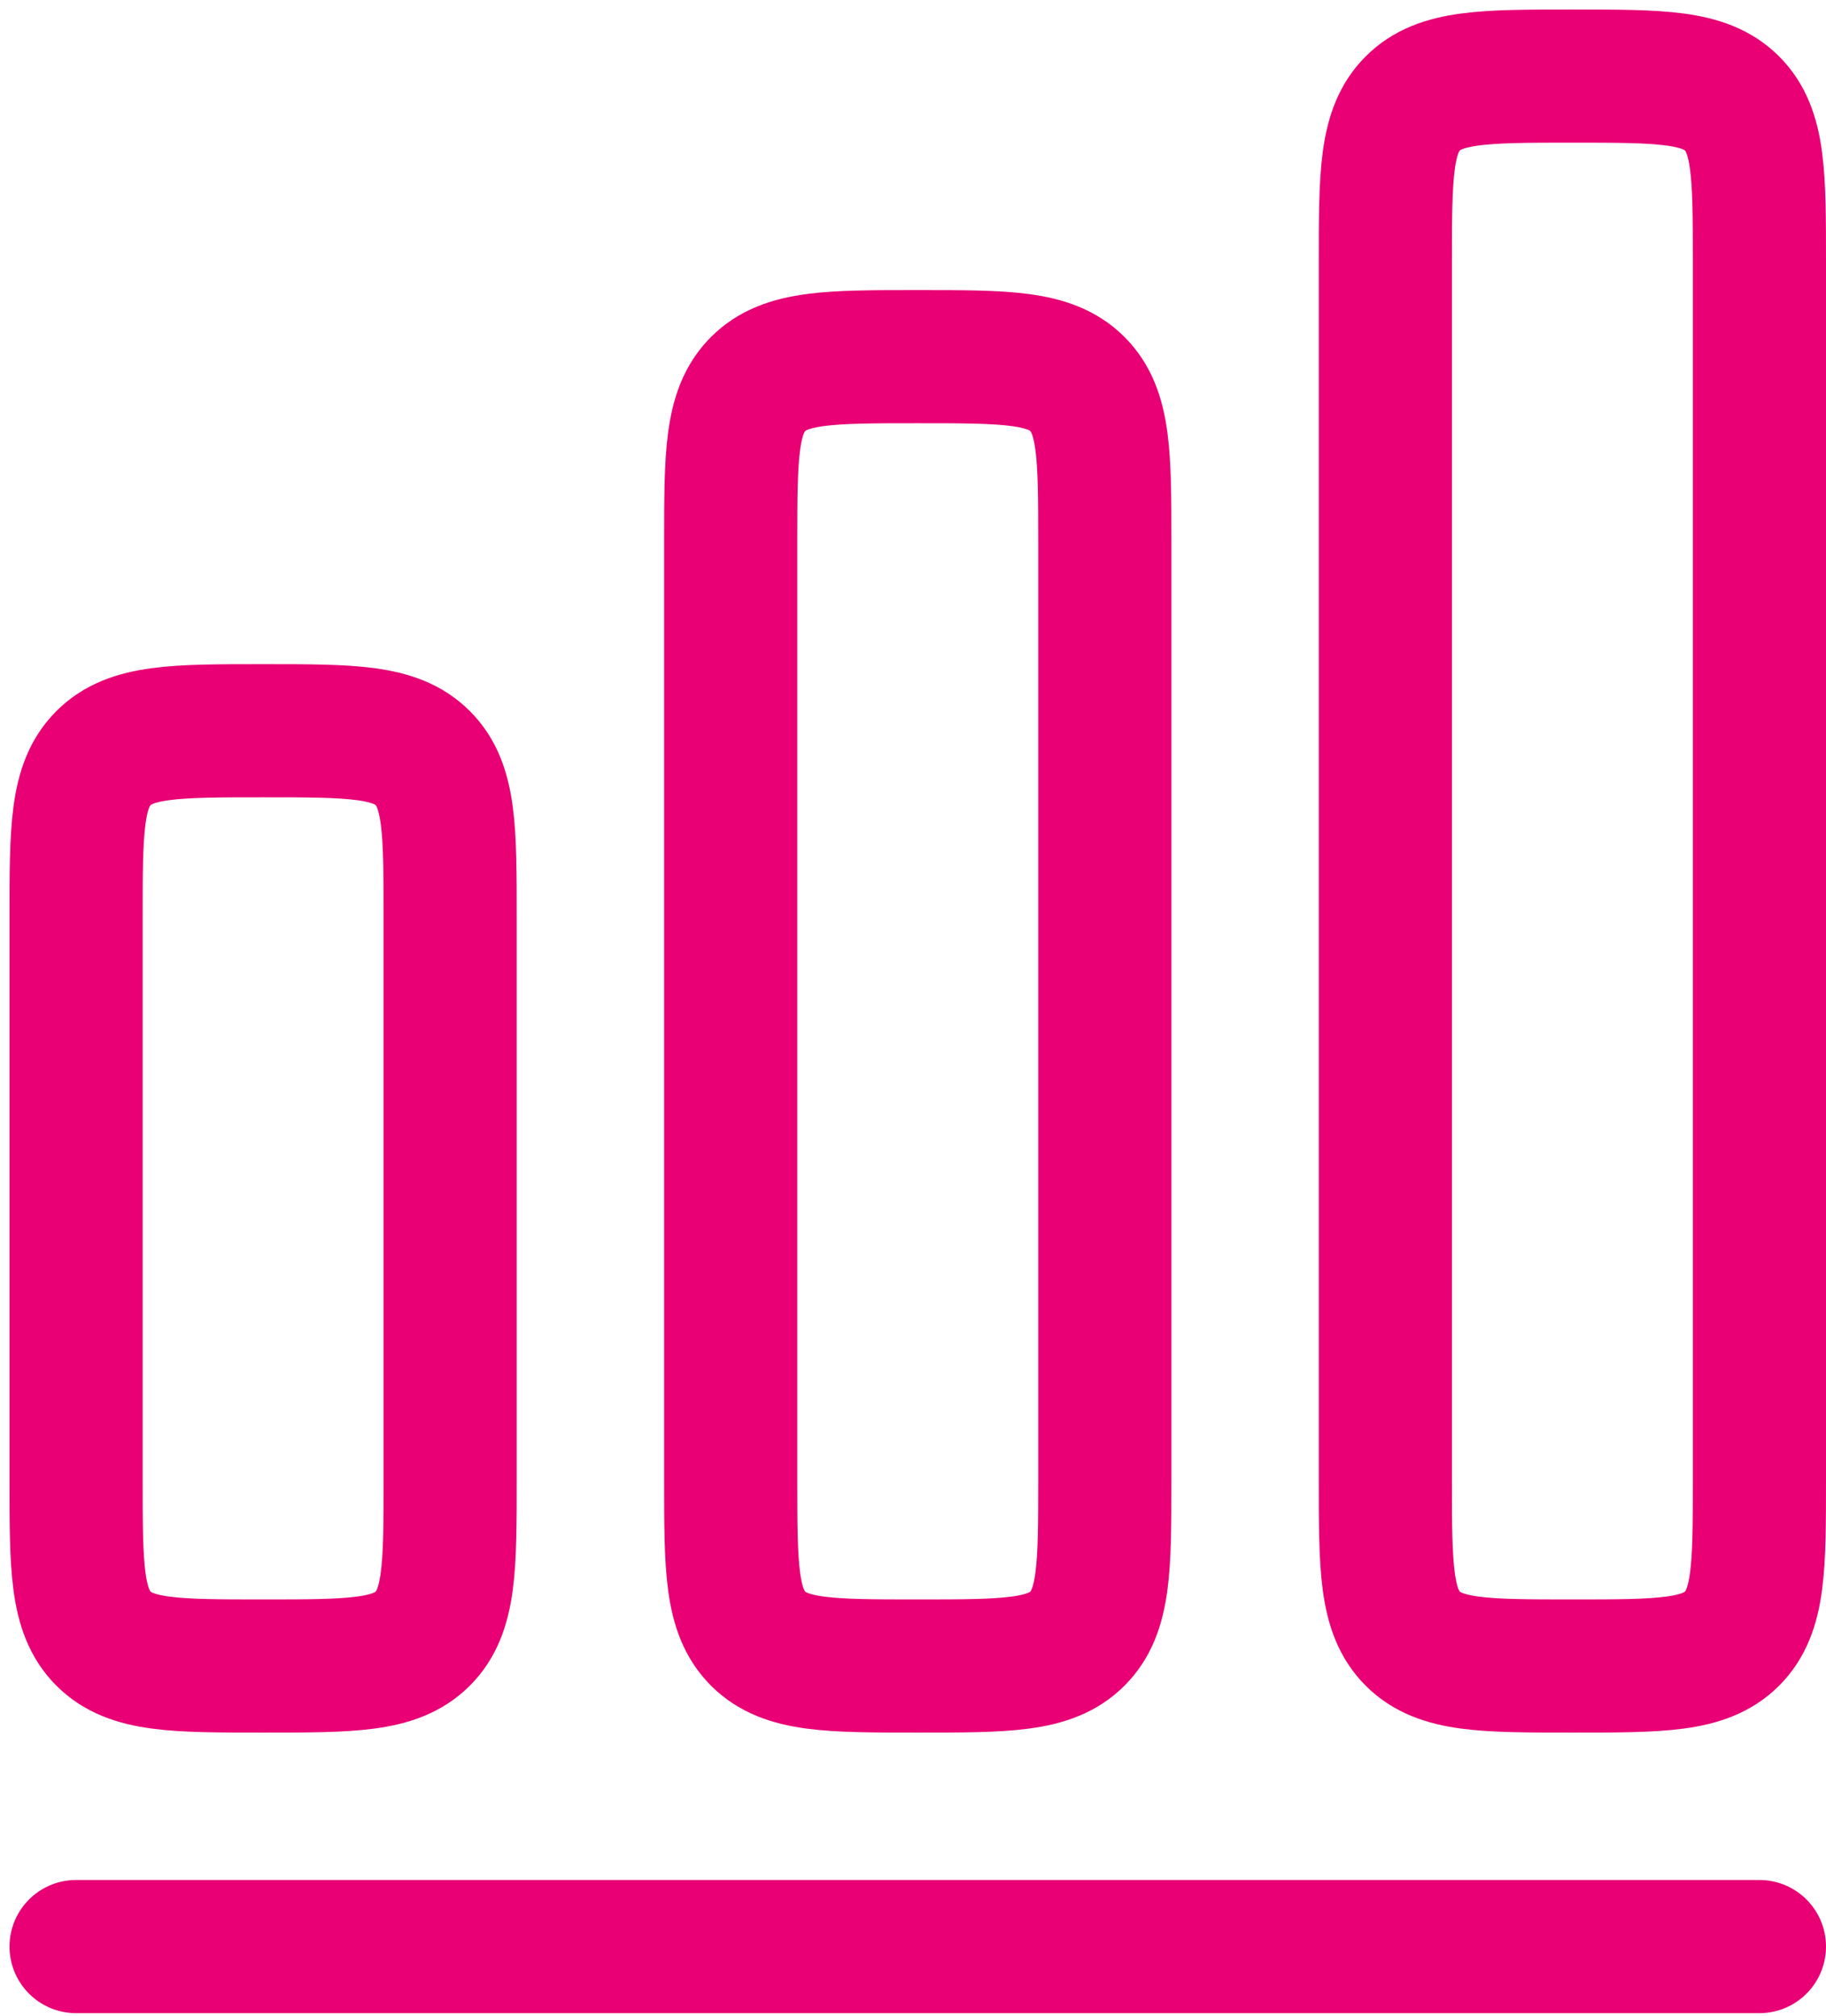 <svg width="48" height="53" viewBox="0 0 48 53" fill="none" xmlns="http://www.w3.org/2000/svg">
<path d="M2 51.167H46.25" stroke="#E80074" stroke-width="3.5" stroke-linecap="round" stroke-linejoin="round"/>
<path d="M2 24.125C2 21.807 2 20.648 2.72 19.928C3.44 19.208 4.599 19.208 6.917 19.208C9.234 19.208 10.393 19.208 11.113 19.928C11.833 20.648 11.833 21.807 11.833 24.125V38.875C11.833 41.193 11.833 42.352 11.113 43.072C10.393 43.792 9.234 43.792 6.917 43.792C4.599 43.792 3.44 43.792 2.72 43.072C2 42.352 2 41.193 2 38.875V24.125Z" stroke="#E80074" stroke-width="3.5"/>
<path d="M19.208 14.292C19.208 11.974 19.208 10.815 19.928 10.095C20.648 9.375 21.807 9.375 24.125 9.375C26.443 9.375 27.602 9.375 28.322 10.095C29.042 10.815 29.042 11.974 29.042 14.292V38.875C29.042 41.193 29.042 42.352 28.322 43.072C27.602 43.792 26.443 43.792 24.125 43.792C21.807 43.792 20.648 43.792 19.928 43.072C19.208 42.352 19.208 41.193 19.208 38.875V14.292Z" stroke="#E80074" stroke-width="3.5"/>
<path d="M36.417 6.917C36.417 4.599 36.417 3.44 37.137 2.72C37.857 2 39.016 2 41.333 2C43.651 2 44.81 2 45.53 2.72C46.25 3.44 46.25 4.599 46.25 6.917V38.875C46.25 41.193 46.25 42.352 45.53 43.072C44.81 43.792 43.651 43.792 41.333 43.792C39.016 43.792 37.857 43.792 37.137 43.072C36.417 42.352 36.417 41.193 36.417 38.875V6.917Z" stroke="#E80074" stroke-width="3.5"/>
</svg>
